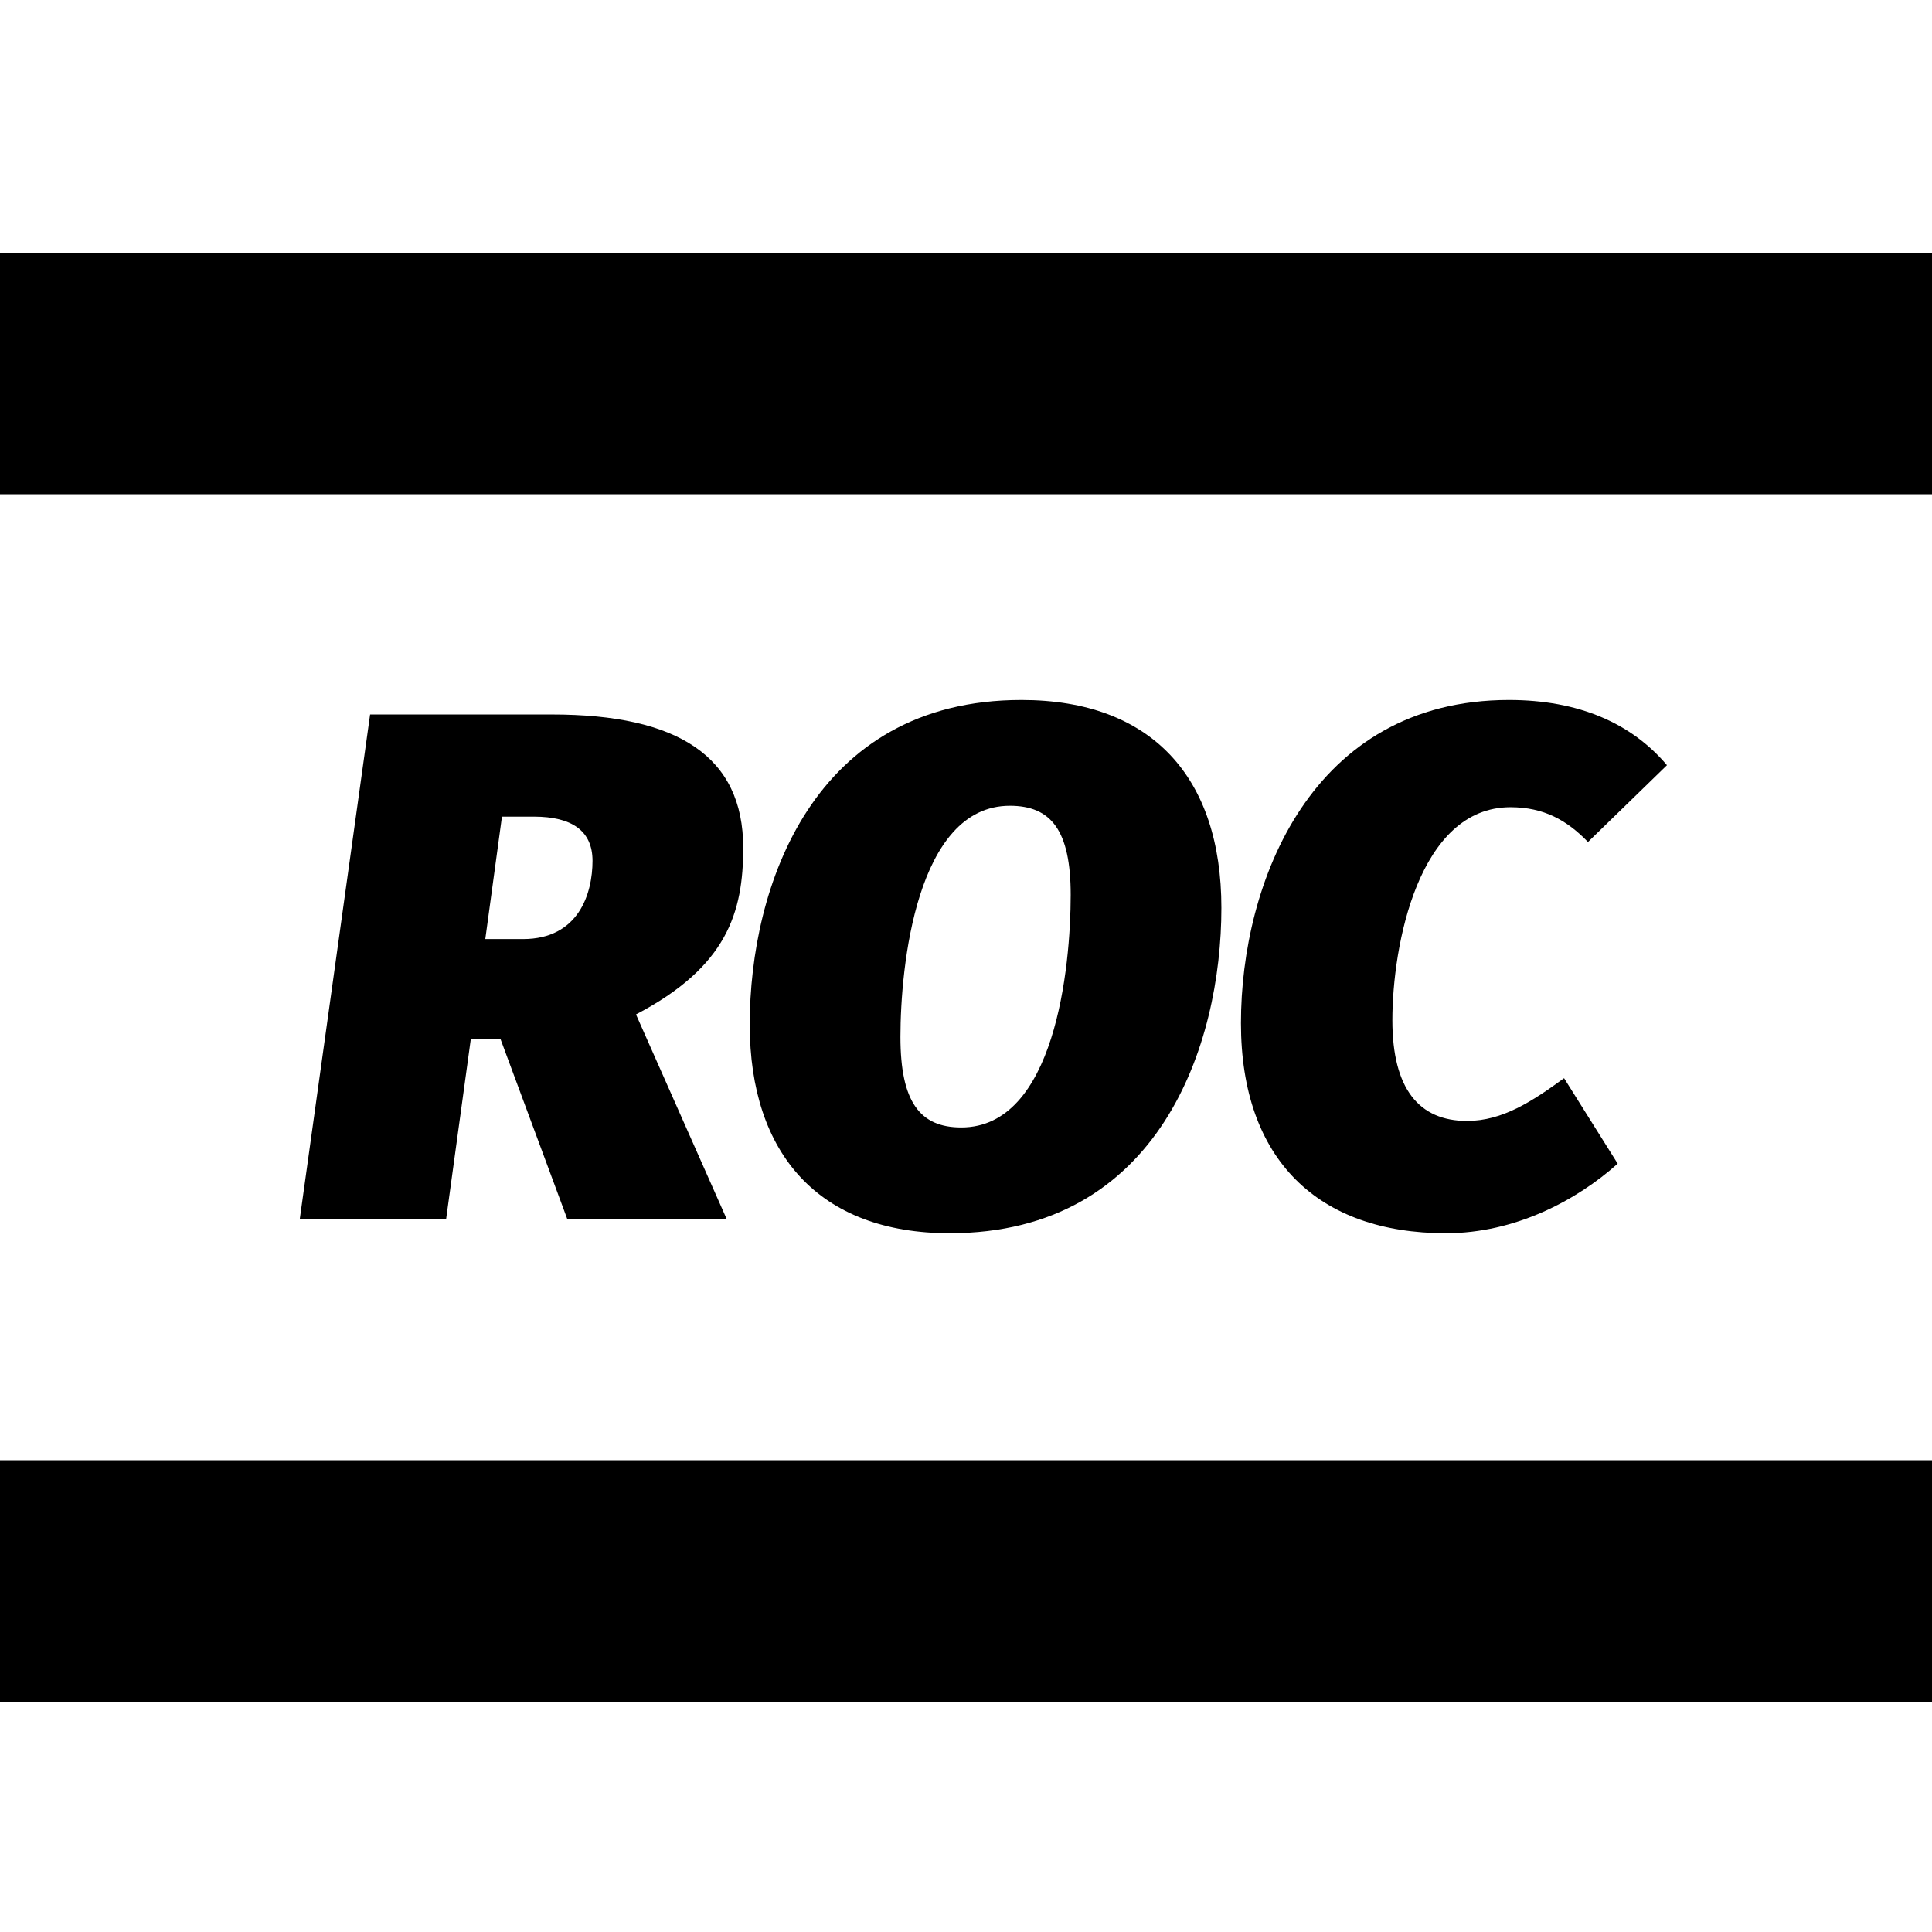<?xml version="1.0" encoding="UTF-8"?>
<svg width="16px" height="16px" viewBox="0 0 16 16" version="1.1" xmlns="http://www.w3.org/2000/svg" xmlns:xlink="http://www.w3.org/1999/xlink">
    <title>ROC曲线 (ROC-MEMethod)@1x</title>
    <g id="ROC曲线-(ROC-MEMethod)" stroke="none" stroke-width="1" fill="none" fill-rule="evenodd">
        <g id="HMM备份" transform="translate(0, 0.093)">
            <rect id="矩形" x="0" y="0" width="16" height="16"></rect>
            <g id="编组" transform="translate(0, 2)" fill="#000000" fill-rule="nonzero">
                <polygon id="路径-176" points="16 0 16 2 0 2 0 0"></polygon>
                <polygon id="路径-176备份" points="16 10 16 12 0 12 0 10"></polygon>
            </g>
        </g>
        <g id="ROC" transform="translate(2.483, 5.797)" fill="#000000" fill-rule="nonzero">
            <path d="M3.672,1.224 C3.672,0.468 3.132,0.12 2.088,0.12 L0.582,0.12 L0,4.296 L1.212,4.296 L1.416,2.808 L1.662,2.808 L2.214,4.296 L3.534,4.296 L2.784,2.604 C3.54,2.208 3.672,1.758 3.672,1.224 Z M1.674,0.966 L1.938,0.966 C2.256,0.966 2.424,1.086 2.424,1.332 C2.424,1.602 2.31,1.98 1.848,1.98 L1.536,1.98 L1.674,0.966 Z" id="形状"></path>
            <path d="M5.976,0 C4.248,0 3.726,1.548 3.726,2.688 C3.726,3.762 4.302,4.416 5.382,4.416 C7.122,4.416 7.632,2.85 7.632,1.722 C7.632,0.642 7.056,0 5.976,0 Z M5.88,0.876 C6.222,0.876 6.384,1.08 6.384,1.614 C6.384,2.22 6.252,3.54 5.478,3.54 C5.136,3.54 4.974,3.33 4.974,2.79 C4.974,2.208 5.106,0.876 5.88,0.876 Z" id="形状"></path>
            <path d="M10.014,0 C8.376,0 7.794,1.512 7.794,2.676 C7.794,3.81 8.436,4.416 9.492,4.416 C10.062,4.416 10.572,4.146 10.914,3.84 L10.47,3.132 C10.206,3.324 9.96,3.486 9.666,3.486 C9.27,3.486 9.048,3.222 9.048,2.652 C9.048,2.034 9.264,0.888 10.026,0.888 C10.302,0.888 10.494,0.996 10.668,1.176 L11.322,0.54 C11.028,0.192 10.59,0 10.014,0 Z" id="路径"></path>
        </g>
    </g>
</svg>